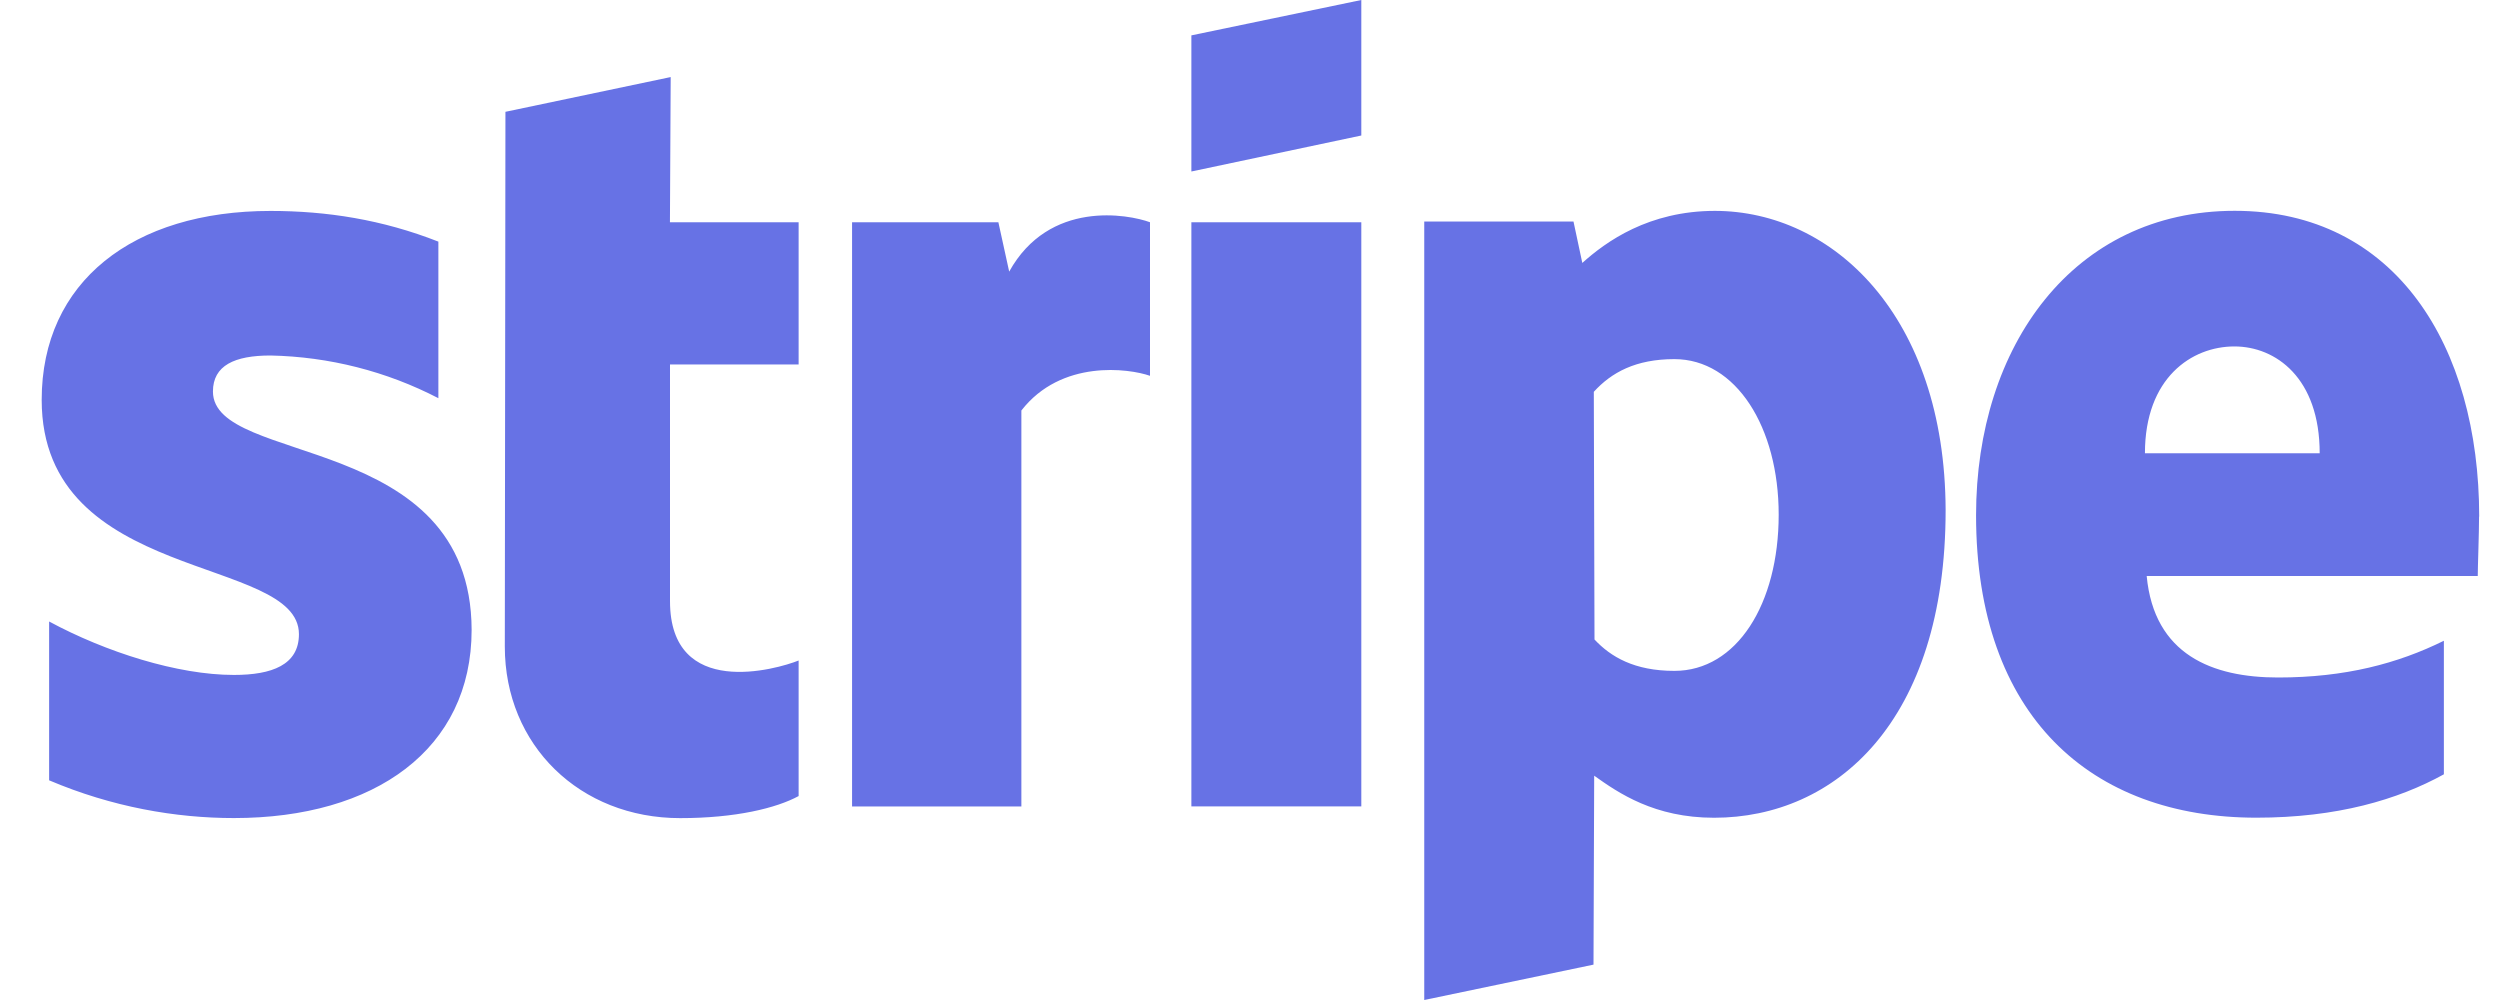 <svg width="40" height="16" viewBox="0 0 40 16" fill="none" xmlns="http://www.w3.org/2000/svg">
<g clip-path="url(#clip0_2_11044)">
<path fill-rule="evenodd" clip-rule="evenodd" d="M39.667 8.266C39.667 5.532 38.324 3.373 35.755 3.373C33.178 3.373 31.617 5.531 31.617 8.244C31.617 11.46 33.458 13.083 36.102 13.083C37.391 13.083 38.366 12.795 39.102 12.389V10.252C38.366 10.616 37.521 10.84 36.449 10.84C35.398 10.84 34.466 10.476 34.347 9.216H39.644C39.644 9.077 39.665 8.522 39.665 8.266L39.667 8.266ZM34.319 7.252C34.319 6.045 35.067 5.543 35.75 5.543C36.41 5.543 37.115 6.045 37.115 7.252H34.319ZM27.441 3.374C26.379 3.374 25.697 3.865 25.317 4.207L25.176 3.545H22.788V16L25.496 15.434L25.507 12.411C25.897 12.689 26.471 13.084 27.425 13.084C29.364 13.084 31.13 11.551 31.13 8.16C31.119 5.062 29.332 3.374 27.435 3.374L27.441 3.374ZM26.79 10.734C26.151 10.734 25.772 10.51 25.512 10.232L25.501 6.269C25.783 5.959 26.172 5.746 26.79 5.746C27.776 5.746 28.459 6.835 28.459 8.234C28.459 9.666 27.787 10.734 26.79 10.734ZM19.062 2.744L21.781 2.168V0L19.062 0.566V2.744ZM19.062 3.556H21.781V12.902H19.062V3.556ZM16.147 4.346L15.974 3.556H13.633V12.903H16.342V6.568C16.981 5.746 18.064 5.895 18.4 6.013V3.556C18.053 3.428 16.786 3.193 16.147 4.346L16.147 4.346ZM10.731 1.233L8.087 1.789L8.077 10.345C8.077 11.925 9.279 13.09 10.882 13.09C11.771 13.09 12.421 12.93 12.778 12.737V10.568C12.431 10.708 10.72 11.198 10.72 9.618V5.831H12.778V3.556H10.719L10.731 1.233ZM3.407 6.264C3.407 5.847 3.754 5.688 4.328 5.688C5.265 5.707 6.185 5.941 7.014 6.371V3.866C6.115 3.513 5.227 3.375 4.328 3.375C2.129 3.375 0.667 4.507 0.667 6.398C0.667 9.346 4.783 8.876 4.783 10.147C4.783 10.639 4.35 10.799 3.743 10.799C2.844 10.799 1.696 10.435 0.786 9.944V12.485C1.793 12.913 2.812 13.089 3.743 13.089C5.997 13.089 7.546 11.989 7.546 10.077C7.536 6.894 3.407 7.46 3.407 6.264Z" fill="#6772E5"/>
</g>
<defs>
<clipPath id="clip0_2_11044">
<rect width="39" height="16" fill="white" transform="translate(0.667)"/>
</clipPath>
</defs>
</svg>

